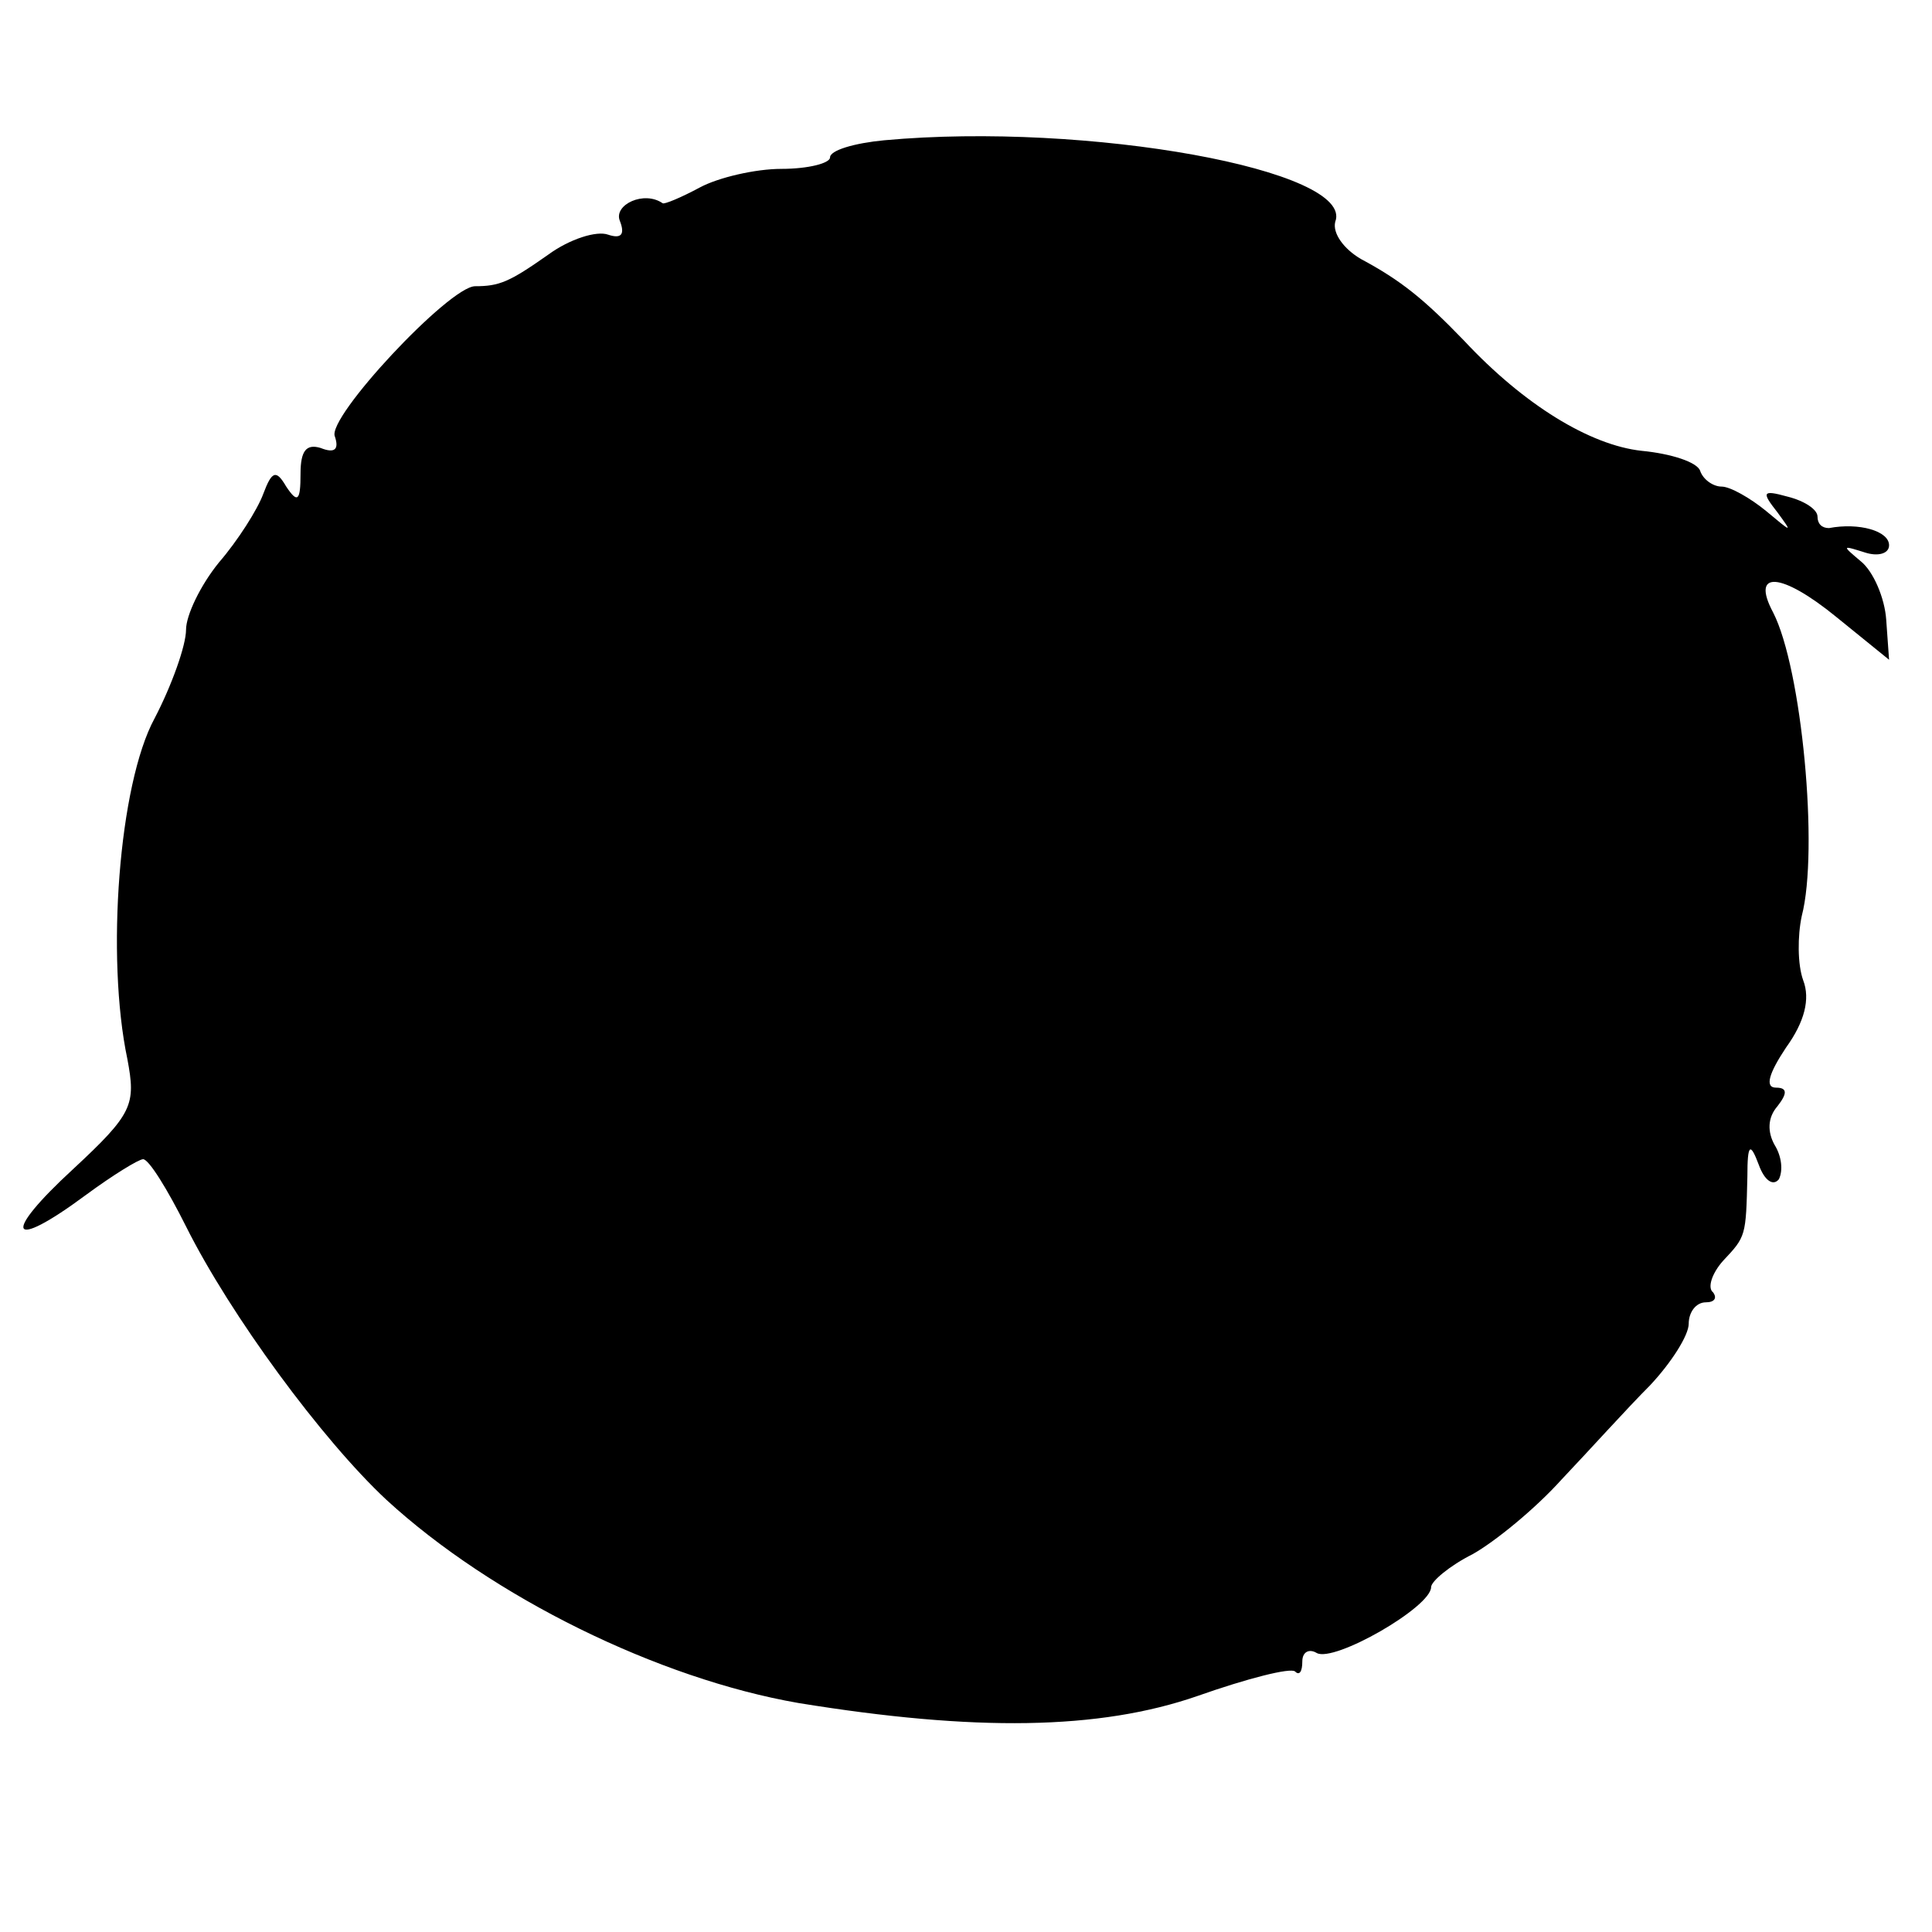<?xml version="1.0" standalone="no"?>
<!DOCTYPE svg PUBLIC "-//W3C//DTD SVG 20010904//EN"
 "http://www.w3.org/TR/2001/REC-SVG-20010904/DTD/svg10.dtd">
<svg version="1.0" xmlns="http://www.w3.org/2000/svg"
 width="135pt" height="135pt" viewBox="0 0 135 135"
 preserveAspectRatio="xMidYMid meet">
<g transform="translate(0,135) scale(0.1,-0.1)"
fill="#000000" stroke="none">
<path d="M618 1252 c-21 -2 -38 -7 -38 -12 0 -4 -15 -8 -34 -8 -18 0 -44 -6
-57 -13 -13 -7 -25 -12 -26 -11 -13 9 -34 -1 -30 -12 4 -10 1 -13 -8 -10 -8 3
-27 -3 -42 -14 -27 -19 -34 -22 -51 -22 -18 0 -104 -92 -98 -105 3 -9 0 -12
-10 -8 -10 3 -14 -2 -14 -18 0 -19 -2 -21 -10 -9 -7 12 -10 11 -16 -5 -4 -11
-18 -33 -31 -48 -13 -16 -23 -37 -23 -47 0 -11 -10 -39 -22 -62 -25 -46 -34
-167 -19 -238 6 -32 4 -38 -38 -77 -50 -46 -45 -58 9 -18 19 14 37 25 40 25 4
0 17 -21 30 -47 31 -62 95 -149 140 -191 74 -68 190 -125 288 -142 123 -20
210 -19 279 5 34 12 65 20 68 17 3 -3 5 0 5 7 0 7 5 9 10 6 12 -7 80 32 80 46
0 4 13 15 29 23 16 9 44 32 62 52 19 20 46 50 62 66 15 16 27 35 27 43 0 8 5
15 12 15 6 0 8 3 5 7 -4 3 -1 13 7 22 16 17 16 17 17 59 0 23 2 24 8 8 4 -11
10 -15 14 -10 3 6 2 16 -3 24 -5 9 -5 19 2 27 7 9 7 13 -1 13 -8 0 -5 10 7 28
13 18 17 34 12 47 -4 11 -4 31 -1 45 12 46 0 173 -20 212 -16 30 6 28 44 -3
l37 -30 -2 28 c-1 15 -9 34 -18 41 -13 11 -13 11 3 6 9 -3 17 -1 17 5 0 10
-21 16 -42 12 -5 0 -8 3 -8 8 0 5 -9 11 -21 14 -18 5 -18 3 -7 -11 11 -15 10
-14 -8 1 -11 9 -25 17 -31 17 -6 0 -13 5 -15 11 -2 6 -20 12 -41 14 -36 4 -82
32 -124 77 -28 29 -44 42 -72 57 -12 7 -20 18 -18 26 14 36 -173 70 -315 57z"/>
</g>
</svg>

